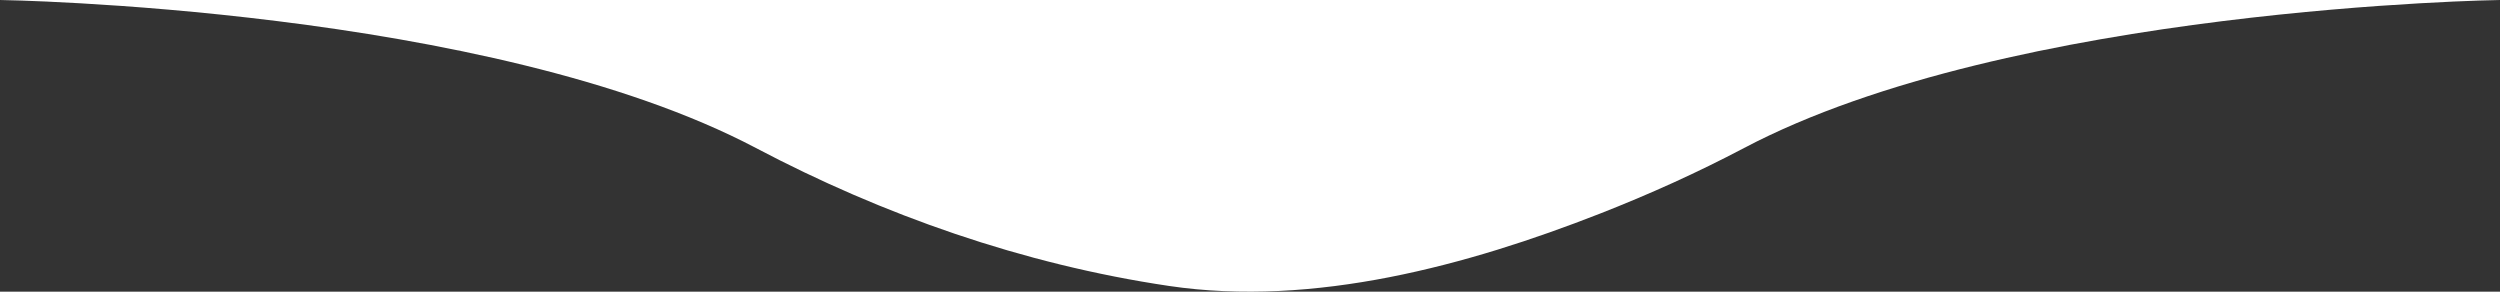 <?xml version="1.0" encoding="utf-8"?>
<!-- Generator: Adobe Illustrator 16.0.0, SVG Export Plug-In . SVG Version: 6.00 Build 0)  -->
<!DOCTYPE svg PUBLIC "-//W3C//DTD SVG 1.1//EN" "http://www.w3.org/Graphics/SVG/1.1/DTD/svg11.dtd">
<svg version="1.1" id="Layer_1" xmlns="http://www.w3.org/2000/svg" xmlns:xlink="http://www.w3.org/1999/xlink" x="0px" y="0px"
	 width="798.324px" height="93.14px" viewBox="0 0 798.324 93.14" enable-background="new 0 0 798.324 93.14" xml:space="preserve">
<rect x="0" y="0" width="798.324" height="93.14" fill="#333333" stroke="none"/>
<path fill="#FFFFFF" d="M0,0c0,0,155.998,2.251,241.405,47.268c40.386,21.286,85.131,37.111,131.911,44.045
	c46.32,6.865,95.598-6.664,137.434-23.032c15.891-6.214,31.283-13.167,46.171-21.013C642.326,2.251,798.324,0,798.324,0H399.163H0z"
	/>
</svg>
